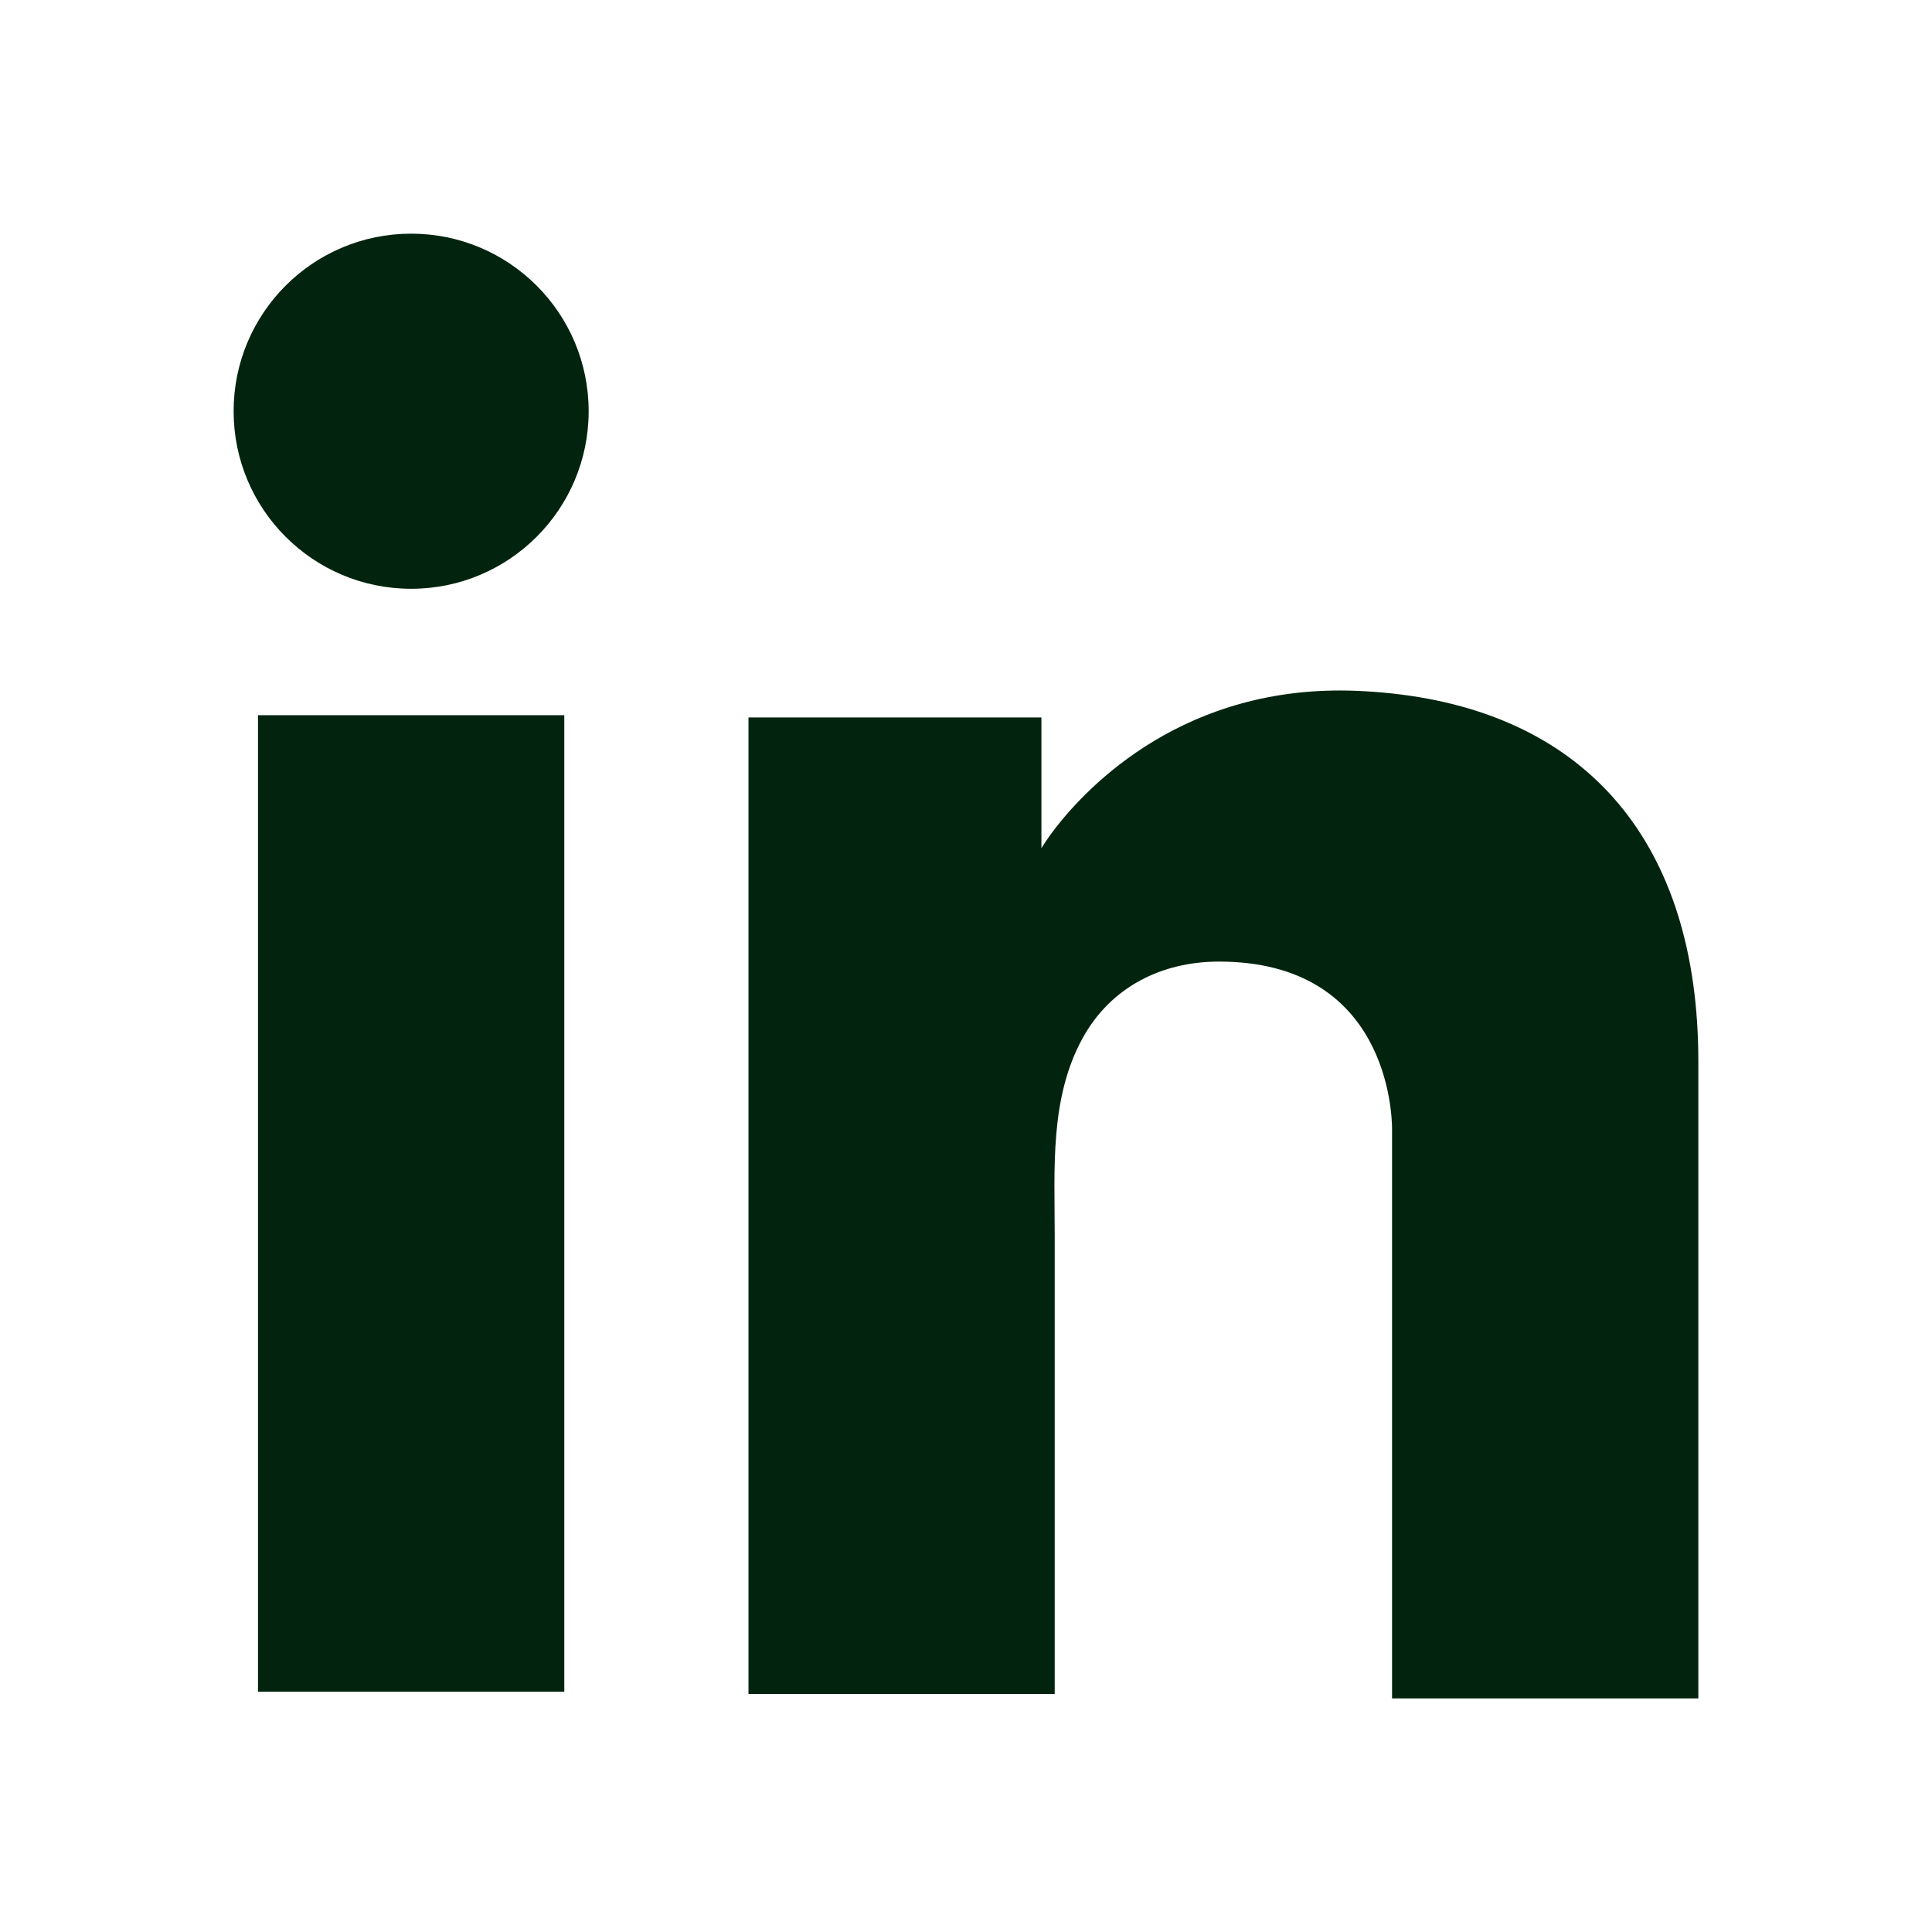 <?xml version="1.0" encoding="UTF-8" standalone="no"?>
<!DOCTYPE svg PUBLIC "-//W3C//DTD SVG 1.1//EN" "http://www.w3.org/Graphics/SVG/1.1/DTD/svg11.dtd">
<svg width="100%" height="100%" viewBox="0 0 36 36" version="1.1" xmlns="http://www.w3.org/2000/svg" xmlns:xlink="http://www.w3.org/1999/xlink" xml:space="preserve" xmlns:serif="http://www.serif.com/" style="fill-rule:evenodd;clip-rule:evenodd;stroke-linejoin:round;stroke-miterlimit:2;">
    <g transform="matrix(1.368,0,0,1.368,7.661,31.647)">
        <path d="M0,-19.951C-1.336,-19.951 -2.418,-18.868 -2.418,-17.533C-2.418,-16.197 -1.336,-15.114 0,-15.114C1.336,-15.114 2.418,-16.197 2.418,-17.533C2.418,-18.868 1.336,-19.951 0,-19.951M13.361,-13.688C13.204,-13.705 13.043,-13.717 12.878,-13.724C10.543,-13.819 9.222,-12.433 8.766,-11.842C8.645,-11.683 8.585,-11.581 8.585,-11.581L8.585,-13.361L4.595,-13.361L4.595,-0.06L8.766,-0.06L8.766,-6.309C8.766,-7.212 8.696,-8.177 9.148,-8.996C9.53,-9.689 10.222,-10.036 11.003,-10.036C13.307,-10.036 13.361,-7.952 13.361,-7.754L13.361,0L17.533,0L17.533,-8.676C17.533,-11.644 16.024,-13.4 13.361,-13.688M2.086,-0.091L-2.086,-0.091L-2.086,-13.392L2.086,-13.392L2.086,-0.091Z" style="fill:#02240F;fill-rule:nonzero;"/>
    </g>
</svg>
